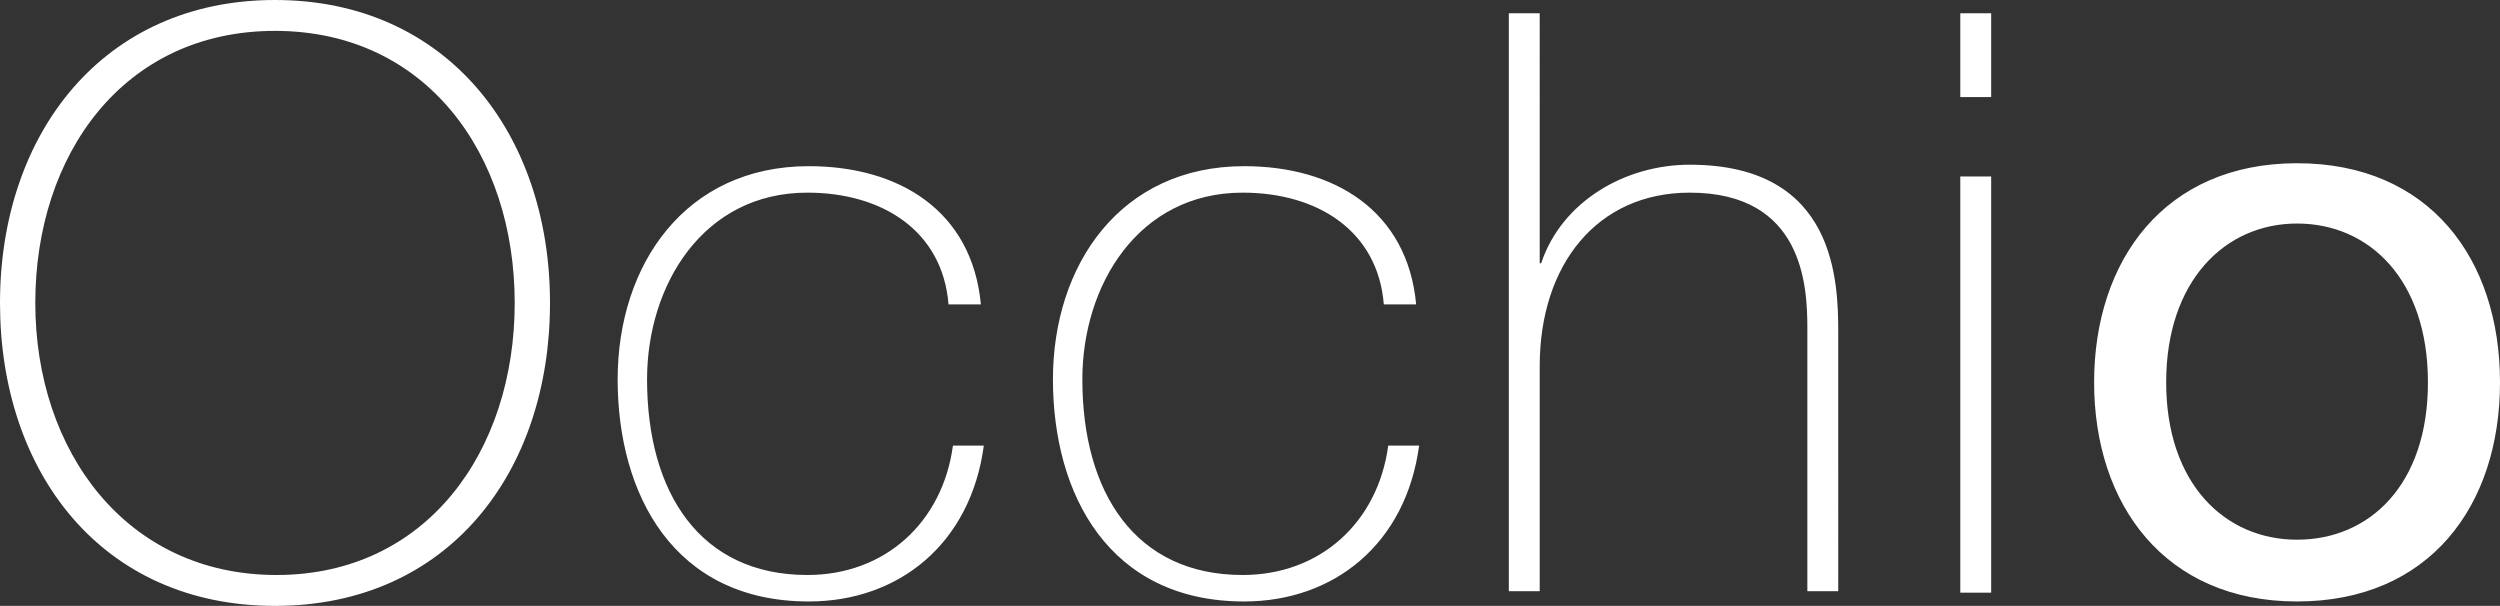 <?xml version="1.0" encoding="utf-8"?>
<!-- Generator: Adobe Illustrator 28.1.0, SVG Export Plug-In . SVG Version: 6.00 Build 0)  -->
<svg version="1.1" id="Livello_1" xmlns="http://www.w3.org/2000/svg" xmlns:xlink="http://www.w3.org/1999/xlink" x="0px" y="0px"
	 viewBox="0 0 170 41.2" style="enable-background:new 0 0 170 41.2;" xml:space="preserve">
<rect x="0" y="0" width="170" height="41.2" fill="#333333" stroke="none"/>
<style type="text/css">
	.st0{fill:#FFFFFF;}
</style>
<g>
	<path class="st0" d="M147.3,26c0-6.9,4-10.8,8.9-10.8s8.9,3.8,8.9,10.8s-4,10.7-8.9,10.7S147.3,32.9,147.3,26 M142.4,26
		c0,8.3,4.8,14.9,13.8,14.9S170,34.4,170,26s-4.8-14.9-13.8-14.9S142.4,17.7,142.4,26 M135.4,0.9h-2.1v5.7h2.1V0.9z M135.4,12h-2.1
		v28.3h2.1V12z M102.6,0.9v39.3h2.1V24.9c0-6.9,3.9-11.8,10.2-11.8c7.7,0,8,6.3,8,9.2v17.9h2.1V22.7c0-3.5-0.1-11.5-10.1-11.5
		c-4.4,0-8.7,2.5-10.1,6.7h-0.1V0.9L102.6,0.9L102.6,0.9z M96.3,20.7c-0.6-6.4-5.6-9.4-11.7-9.4c-8.4,0-13,6.7-13,14.5
		s3.8,15.1,13,15.1c6.1,0,11-3.9,11.9-10.6h-2.1c-0.7,5.2-4.6,8.8-9.9,8.8c-7.3,0-10.9-5.6-10.9-13.3c0-6.4,3.8-12.7,10.9-12.7
		c5.1,0,9.2,2.6,9.6,7.6L96.3,20.7L96.3,20.7z M66.7,20.7c-0.6-6.4-5.6-9.4-11.7-9.4c-8.4,0-13,6.7-13,14.5s3.8,15.1,13,15.1
		c6.1,0,11-3.9,11.9-10.6h-2.1c-0.7,5.2-4.6,8.8-9.9,8.8c-7.3,0-10.9-5.6-10.9-13.3c0-6.4,3.8-12.7,10.9-12.7c5.1,0,9.2,2.6,9.6,7.6
		L66.7,20.7L66.7,20.7z M2.4,20.6c0-10.1,6-18.5,16.3-18.5S35,10.5,35,20.6s-6,18.5-16.2,18.5S2.4,30.7,2.4,20.6 M37.4,20.6
		C37.4,9.1,30.4,0,18.7,0S0,9.1,0,20.6s6.9,20.6,18.7,20.6S37.4,32.1,37.4,20.6"/>
</g>
</svg>
